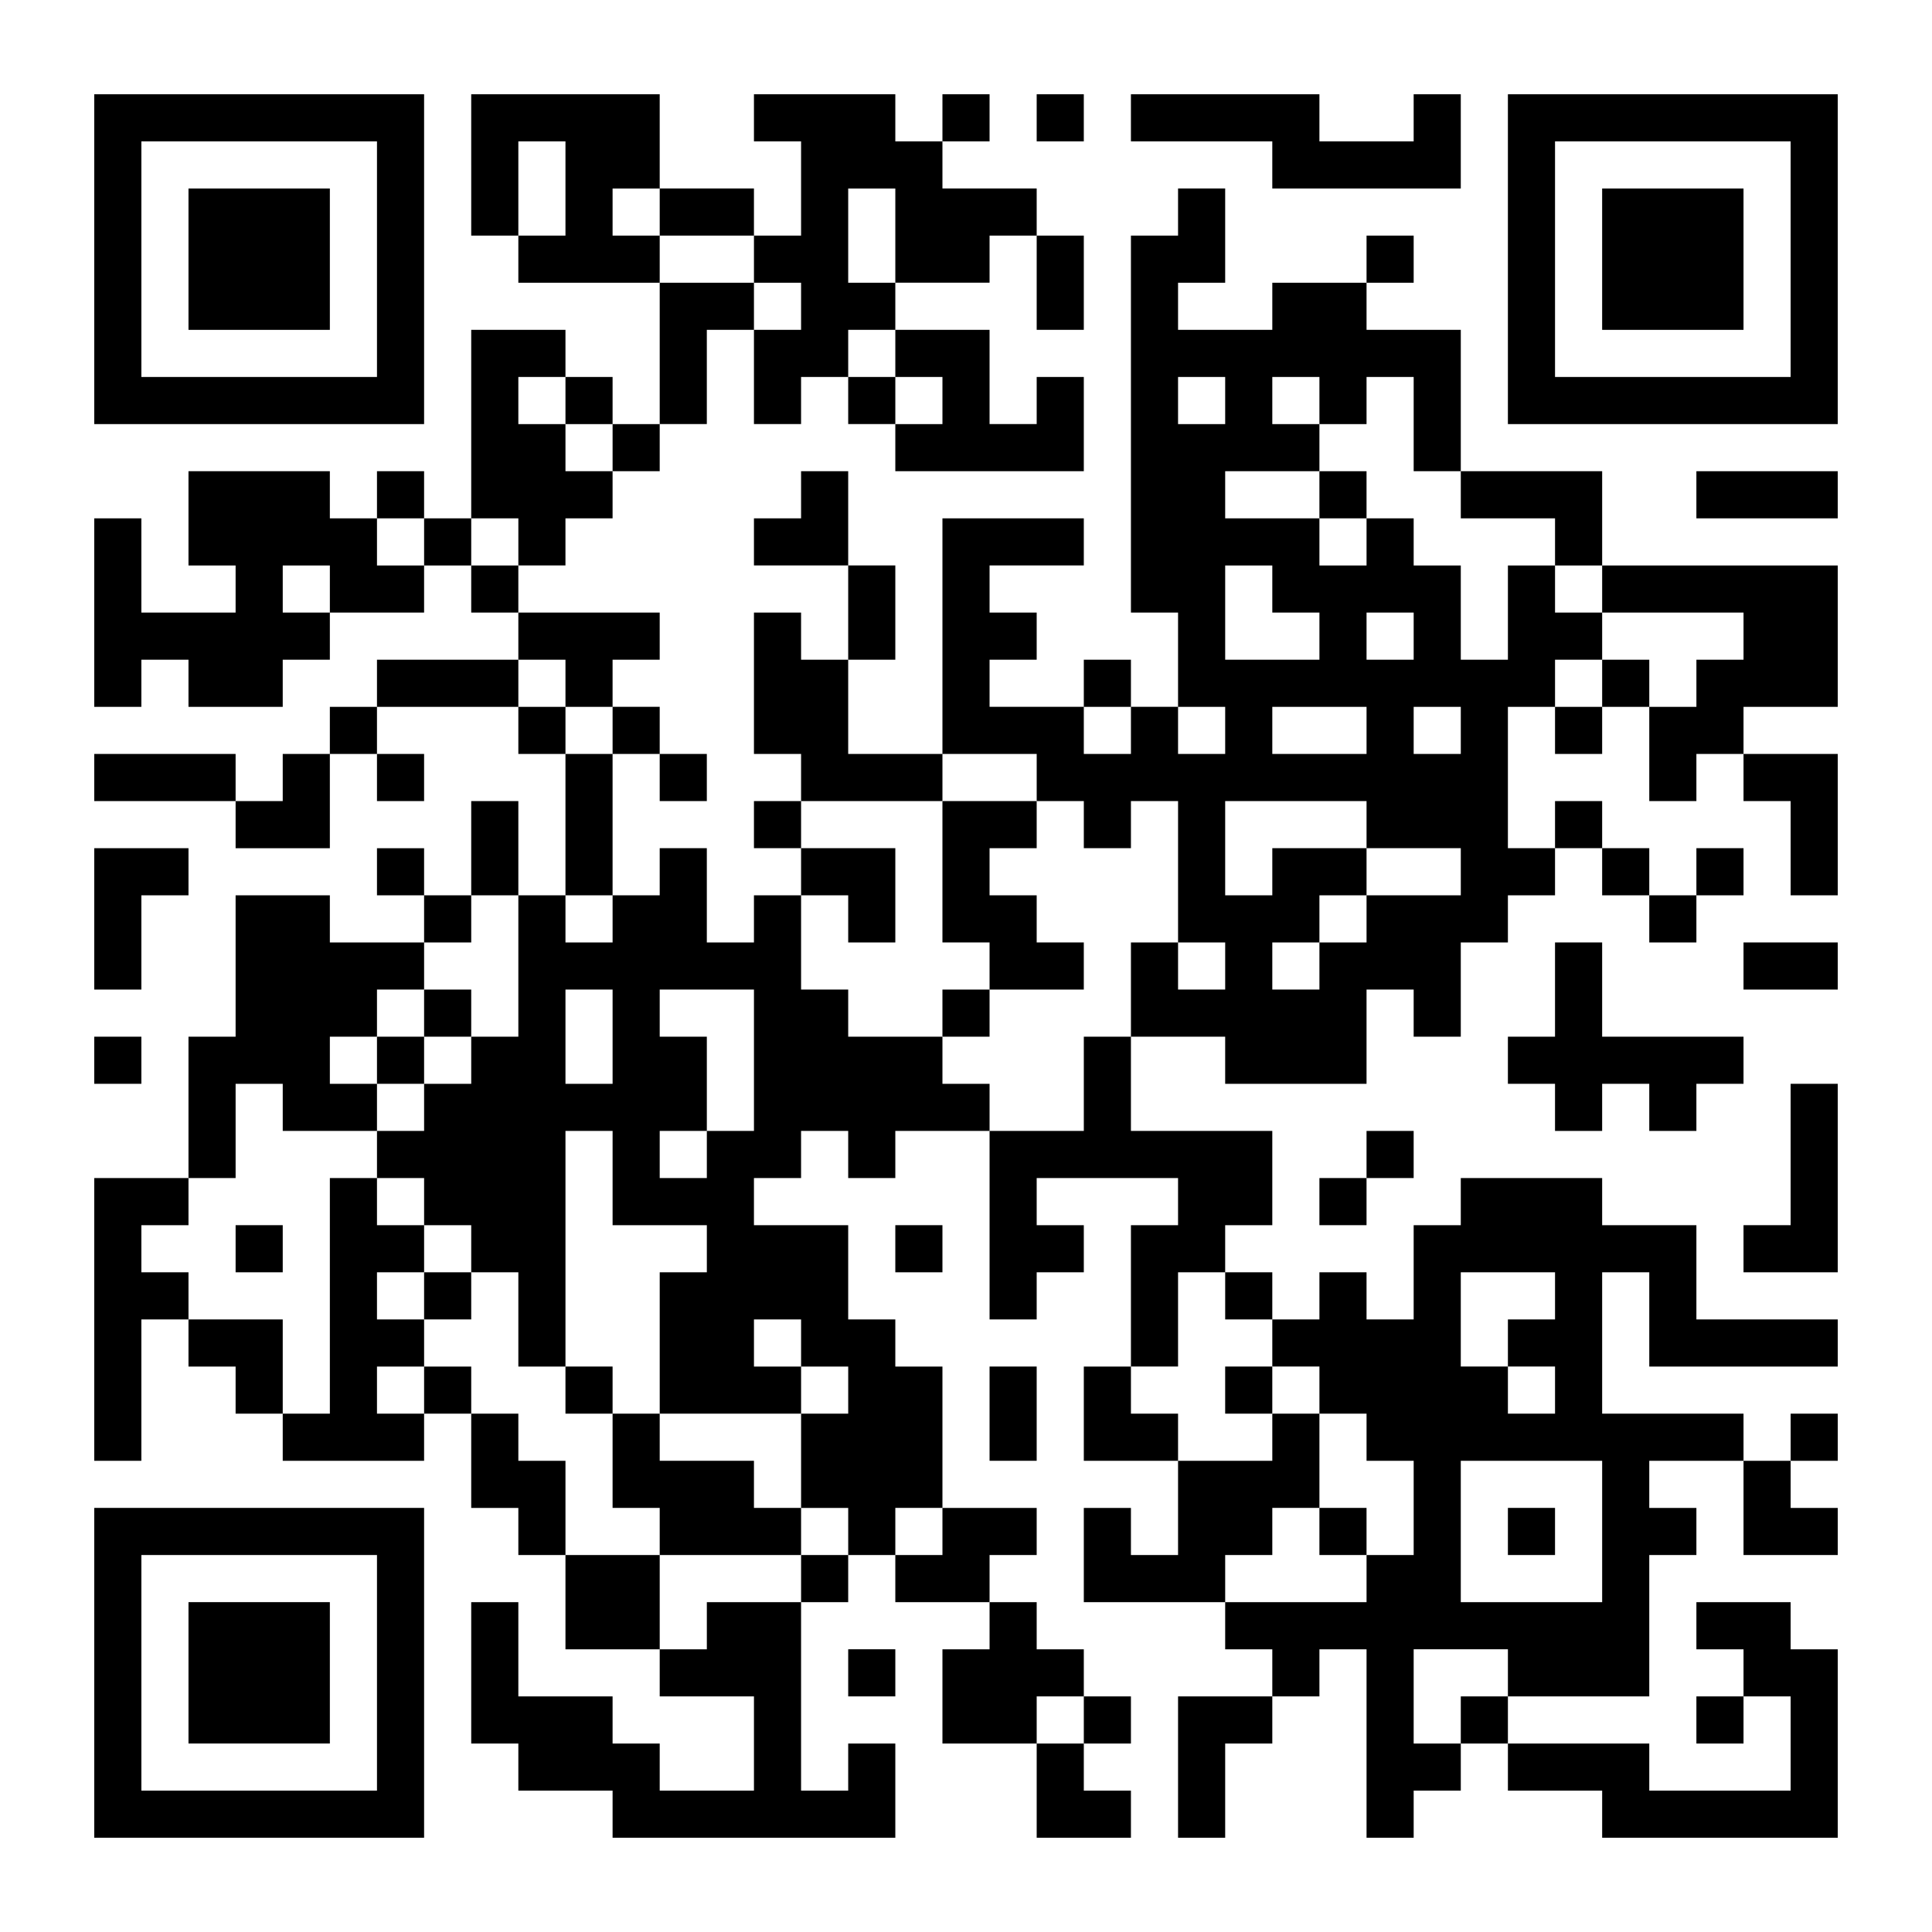 <?xml version="1.0" encoding="UTF-8" standalone="yes"?>
<svg version="1.0" xmlns="http://www.w3.org/2000/svg" width="984" height="984" viewBox="0 0 984 984" preserveAspectRatio="xMidYMid meet">
  <g transform="translate(0,984) scale(0.1,-0.1)" fill="#000000" stroke="none">
    <path d="M480 8520 l0 -840 840 0 840 0 0 840 0 840 -840 0 -840 0 0 -840z
m1440 0 l0 -600 -600 0 -600 0 0 600 0 600 600 0 600 0 0 -600z"/>
    <path d="M960 8520 l0 -360 360 0 360 0 0 360 0 360 -360 0 -360 0 0 -360z"/>
    <path d="M2400 9000 l0 -360 120 0 120 0 0 -120 0 -120 360 0 360 0 0 -360 0
-360 -120 0 -120 0 0 120 0 120 -120 0 -120 0 0 120 0 120 -240 0 -240 0 0
-480 0 -480 -120 0 -120 0 0 120 0 120 -120 0 -120 0 0 -120 0 -120 -120 0
-120 0 0 120 0 120 -360 0 -360 0 0 -240 0 -240 120 0 120 0 0 -120 0 -120
-240 0 -240 0 0 240 0 240 -120 0 -120 0 0 -480 0 -480 120 0 120 0 0 120 0
120 120 0 120 0 0 -120 0 -120 240 0 240 0 0 120 0 120 120 0 120 0 0 120 0
120 240 0 240 0 0 120 0 120 120 0 120 0 0 -120 0 -120 120 0 120 0 0 -120 0
-120 -360 0 -360 0 0 -120 0 -120 -120 0 -120 0 0 -120 0 -120 -120 0 -120 0
0 -120 0 -120 -120 0 -120 0 0 120 0 120 -360 0 -360 0 0 -120 0 -120 360 0
360 0 0 -120 0 -120 240 0 240 0 0 240 0 240 120 0 120 0 0 -120 0 -120 120 0
120 0 0 120 0 120 -120 0 -120 0 0 120 0 120 360 0 360 0 0 -120 0 -120 120 0
120 0 0 -360 0 -360 -120 0 -120 0 0 240 0 240 -120 0 -120 0 0 -240 0 -240
-120 0 -120 0 0 120 0 120 -120 0 -120 0 0 -120 0 -120 120 0 120 0 0 -120 0
-120 -240 0 -240 0 0 120 0 120 -240 0 -240 0 0 -360 0 -360 -120 0 -120 0 0
-360 0 -360 -240 0 -240 0 0 -720 0 -720 120 0 120 0 0 360 0 360 120 0 120 0
0 -120 0 -120 120 0 120 0 0 -120 0 -120 120 0 120 0 0 -120 0 -120 360 0 360
0 0 120 0 120 120 0 120 0 0 -240 0 -240 120 0 120 0 0 -120 0 -120 120 0 120
0 0 -240 0 -240 240 0 240 0 0 -120 0 -120 240 0 240 0 0 -240 0 -240 -240 0
-240 0 0 120 0 120 -120 0 -120 0 0 120 0 120 -240 0 -240 0 0 240 0 240 -120
0 -120 0 0 -360 0 -360 120 0 120 0 0 -120 0 -120 240 0 240 0 0 -120 0 -120
720 0 720 0 0 240 0 240 -120 0 -120 0 0 -120 0 -120 -120 0 -120 0 0 480 0
480 120 0 120 0 0 120 0 120 120 0 120 0 0 -120 0 -120 240 0 240 0 0 -120 0
-120 -120 0 -120 0 0 -240 0 -240 240 0 240 0 0 -240 0 -240 240 0 240 0 0
120 0 120 -120 0 -120 0 0 120 0 120 120 0 120 0 0 120 0 120 -120 0 -120 0 0
120 0 120 -120 0 -120 0 0 120 0 120 -120 0 -120 0 0 120 0 120 120 0 120 0 0
120 0 120 -240 0 -240 0 0 360 0 360 -120 0 -120 0 0 120 0 120 -120 0 -120 0
0 240 0 240 -240 0 -240 0 0 120 0 120 120 0 120 0 0 120 0 120 120 0 120 0 0
-120 0 -120 120 0 120 0 0 120 0 120 240 0 240 0 0 -480 0 -480 120 0 120 0 0
120 0 120 120 0 120 0 0 120 0 120 -120 0 -120 0 0 120 0 120 360 0 360 0 0
-120 0 -120 -120 0 -120 0 0 -360 0 -360 -120 0 -120 0 0 -240 0 -240 240 0
240 0 0 -240 0 -240 -120 0 -120 0 0 120 0 120 -120 0 -120 0 0 -240 0 -240
360 0 360 0 0 -120 0 -120 120 0 120 0 0 -120 0 -120 -240 0 -240 0 0 -360 0
-360 120 0 120 0 0 240 0 240 120 0 120 0 0 120 0 120 120 0 120 0 0 120 0
120 120 0 120 0 0 -480 0 -480 120 0 120 0 0 120 0 120 120 0 120 0 0 120 0
120 120 0 120 0 0 -120 0 -120 240 0 240 0 0 -120 0 -120 600 0 600 0 0 480 0
480 -120 0 -120 0 0 120 0 120 -240 0 -240 0 0 -120 0 -120 120 0 120 0 0
-120 0 -120 -120 0 -120 0 0 -120 0 -120 120 0 120 0 0 120 0 120 120 0 120 0
0 -240 0 -240 -360 0 -360 0 0 120 0 120 -360 0 -360 0 0 120 0 120 360 0 360
0 0 360 0 360 120 0 120 0 0 120 0 120 -120 0 -120 0 0 120 0 120 240 0 240 0
0 -240 0 -240 240 0 240 0 0 120 0 120 -120 0 -120 0 0 120 0 120 120 0 120 0
0 120 0 120 -120 0 -120 0 0 -120 0 -120 -120 0 -120 0 0 120 0 120 -360 0
-360 0 0 360 0 360 120 0 120 0 0 -240 0 -240 480 0 480 0 0 120 0 120 -360 0
-360 0 0 240 0 240 -240 0 -240 0 0 120 0 120 -360 0 -360 0 0 -120 0 -120
-120 0 -120 0 0 -240 0 -240 -120 0 -120 0 0 120 0 120 -120 0 -120 0 0 -120
0 -120 -120 0 -120 0 0 120 0 120 -120 0 -120 0 0 120 0 120 120 0 120 0 0
240 0 240 -360 0 -360 0 0 240 0 240 240 0 240 0 0 -120 0 -120 360 0 360 0 0
240 0 240 120 0 120 0 0 -120 0 -120 120 0 120 0 0 240 0 240 120 0 120 0 0
120 0 120 120 0 120 0 0 120 0 120 120 0 120 0 0 -120 0 -120 120 0 120 0 0
-120 0 -120 120 0 120 0 0 120 0 120 120 0 120 0 0 120 0 120 -120 0 -120 0 0
-120 0 -120 -120 0 -120 0 0 120 0 120 -120 0 -120 0 0 120 0 120 -120 0 -120
0 0 -120 0 -120 -120 0 -120 0 0 360 0 360 120 0 120 0 0 -120 0 -120 120 0
120 0 0 120 0 120 120 0 120 0 0 -240 0 -240 120 0 120 0 0 120 0 120 120 0
120 0 0 -120 0 -120 120 0 120 0 0 -240 0 -240 120 0 120 0 0 360 0 360 -240
0 -240 0 0 120 0 120 240 0 240 0 0 360 0 360 -600 0 -600 0 0 240 0 240 -360
0 -360 0 0 360 0 360 -240 0 -240 0 0 120 0 120 120 0 120 0 0 120 0 120 -120
0 -120 0 0 -120 0 -120 -240 0 -240 0 0 -120 0 -120 -240 0 -240 0 0 120 0
120 120 0 120 0 0 240 0 240 -120 0 -120 0 0 -120 0 -120 -120 0 -120 0 0
-960 0 -960 120 0 120 0 0 -240 0 -240 -120 0 -120 0 0 120 0 120 -120 0 -120
0 0 -120 0 -120 -240 0 -240 0 0 120 0 120 120 0 120 0 0 120 0 120 -120 0
-120 0 0 120 0 120 240 0 240 0 0 120 0 120 -360 0 -360 0 0 -600 0 -600 -240
0 -240 0 0 240 0 240 120 0 120 0 0 240 0 240 -120 0 -120 0 0 240 0 240 -120
0 -120 0 0 -120 0 -120 -120 0 -120 0 0 -120 0 -120 240 0 240 0 0 -240 0
-240 -120 0 -120 0 0 120 0 120 -120 0 -120 0 0 -360 0 -360 120 0 120 0 0
-120 0 -120 -120 0 -120 0 0 -120 0 -120 120 0 120 0 0 -120 0 -120 -120 0
-120 0 0 -120 0 -120 -120 0 -120 0 0 240 0 240 -120 0 -120 0 0 -120 0 -120
-120 0 -120 0 0 360 0 360 120 0 120 0 0 -120 0 -120 120 0 120 0 0 120 0 120
-120 0 -120 0 0 120 0 120 -120 0 -120 0 0 120 0 120 120 0 120 0 0 120 0 120
-360 0 -360 0 0 120 0 120 120 0 120 0 0 120 0 120 120 0 120 0 0 120 0 120
120 0 120 0 0 120 0 120 120 0 120 0 0 240 0 240 120 0 120 0 0 -240 0 -240
120 0 120 0 0 120 0 120 120 0 120 0 0 -120 0 -120 120 0 120 0 0 -120 0 -120
480 0 480 0 0 240 0 240 -120 0 -120 0 0 -120 0 -120 -120 0 -120 0 0 240 0
240 -240 0 -240 0 0 120 0 120 240 0 240 0 0 120 0 120 120 0 120 0 0 -240 0
-240 120 0 120 0 0 240 0 240 -120 0 -120 0 0 120 0 120 -240 0 -240 0 0 120
0 120 120 0 120 0 0 120 0 120 -120 0 -120 0 0 -120 0 -120 -120 0 -120 0 0
120 0 120 -360 0 -360 0 0 -120 0 -120 120 0 120 0 0 -240 0 -240 -120 0 -120
0 0 120 0 120 -240 0 -240 0 0 240 0 240 -480 0 -480 0 0 -360z m480 -120 l0
-240 -120 0 -120 0 0 240 0 240 120 0 120 0 0 -240z m480 -120 l0 -120 240 0
240 0 0 -120 0 -120 120 0 120 0 0 -120 0 -120 -120 0 -120 0 0 120 0 120
-240 0 -240 0 0 120 0 120 -120 0 -120 0 0 120 0 120 120 0 120 0 0 -120z
m1200 -120 l0 -240 -120 0 -120 0 0 240 0 240 120 0 120 0 0 -240z m0 -600 l0
-120 120 0 120 0 0 -120 0 -120 -120 0 -120 0 0 120 0 120 -120 0 -120 0 0
120 0 120 120 0 120 0 0 -120z m-1680 -240 l0 -120 120 0 120 0 0 -120 0 -120
-120 0 -120 0 0 120 0 120 -120 0 -120 0 0 120 0 120 120 0 120 0 0 -120z
m3360 0 l0 -120 -120 0 -120 0 0 120 0 120 120 0 120 0 0 -120z m480 0 l0
-120 120 0 120 0 0 120 0 120 120 0 120 0 0 -240 0 -240 120 0 120 0 0 -120 0
-120 240 0 240 0 0 -120 0 -120 120 0 120 0 0 -120 0 -120 360 0 360 0 0 -120
0 -120 -120 0 -120 0 0 -120 0 -120 -120 0 -120 0 0 120 0 120 -120 0 -120 0
0 -120 0 -120 -120 0 -120 0 0 120 0 120 120 0 120 0 0 120 0 120 -120 0 -120
0 0 120 0 120 -120 0 -120 0 0 -240 0 -240 -120 0 -120 0 0 240 0 240 -120 0
-120 0 0 120 0 120 -120 0 -120 0 0 -120 0 -120 -120 0 -120 0 0 120 0 120
-240 0 -240 0 0 120 0 120 240 0 240 0 0 120 0 120 -120 0 -120 0 0 120 0 120
120 0 120 0 0 -120z m-4560 -720 l0 -120 -120 0 -120 0 0 120 0 120 120 0 120
0 0 -120z m480 0 l0 -120 -120 0 -120 0 0 120 0 120 120 0 120 0 0 -120z
m-960 -240 l0 -120 -120 0 -120 0 0 120 0 120 120 0 120 0 0 -120z m4800 0 l0
-120 120 0 120 0 0 -120 0 -120 -240 0 -240 0 0 240 0 240 120 0 120 0 0 -120z
m720 -240 l0 -120 -120 0 -120 0 0 120 0 120 120 0 120 0 0 -120z m-4320 -240
l0 -120 120 0 120 0 0 -120 0 -120 -120 0 -120 0 0 120 0 120 -120 0 -120 0 0
120 0 120 120 0 120 0 0 -120z m2880 -240 l0 -120 -120 0 -120 0 0 120 0 120
120 0 120 0 0 -120z m480 0 l0 -120 -120 0 -120 0 0 120 0 120 120 0 120 0 0
-120z m720 0 l0 -120 -240 0 -240 0 0 120 0 120 240 0 240 0 0 -120z m480 0
l0 -120 -120 0 -120 0 0 120 0 120 120 0 120 0 0 -120z m-2160 -240 l0 -120
120 0 120 0 0 -120 0 -120 120 0 120 0 0 120 0 120 120 0 120 0 0 -360 0 -360
120 0 120 0 0 -120 0 -120 -120 0 -120 0 0 120 0 120 -120 0 -120 0 0 -240 0
-240 -120 0 -120 0 0 -240 0 -240 -240 0 -240 0 0 120 0 120 -120 0 -120 0 0
120 0 120 -240 0 -240 0 0 120 0 120 -120 0 -120 0 0 240 0 240 120 0 120 0 0
-120 0 -120 120 0 120 0 0 240 0 240 -240 0 -240 0 0 120 0 120 360 0 360 0 0
120 0 120 240 0 240 0 0 -120z m1680 -240 l0 -120 240 0 240 0 0 -120 0 -120
-240 0 -240 0 0 -120 0 -120 -120 0 -120 0 0 -120 0 -120 -120 0 -120 0 0 120
0 120 120 0 120 0 0 120 0 120 120 0 120 0 0 120 0 120 -240 0 -240 0 0 -120
0 -120 -120 0 -120 0 0 240 0 240 360 0 360 0 0 -120z m-4320 -720 l0 -360
-120 0 -120 0 0 -120 0 -120 -120 0 -120 0 0 -120 0 -120 -120 0 -120 0 0
-120 0 -120 120 0 120 0 0 -120 0 -120 120 0 120 0 0 -120 0 -120 120 0 120 0
0 -240 0 -240 120 0 120 0 0 600 0 600 120 0 120 0 0 -240 0 -240 240 0 240 0
0 -120 0 -120 -120 0 -120 0 0 -360 0 -360 360 0 360 0 0 120 0 120 -120 0
-120 0 0 120 0 120 120 0 120 0 0 -120 0 -120 120 0 120 0 0 -120 0 -120 -120
0 -120 0 0 -240 0 -240 120 0 120 0 0 -120 0 -120 -120 0 -120 0 0 -120 0
-120 -240 0 -240 0 0 -120 0 -120 -120 0 -120 0 0 240 0 240 -240 0 -240 0 0
240 0 240 -120 0 -120 0 0 120 0 120 -120 0 -120 0 0 120 0 120 -120 0 -120 0
0 -120 0 -120 -120 0 -120 0 0 120 0 120 120 0 120 0 0 120 0 120 -120 0 -120
0 0 120 0 120 120 0 120 0 0 120 0 120 -120 0 -120 0 0 120 0 120 -120 0 -120
0 0 -600 0 -600 -120 0 -120 0 0 240 0 240 -240 0 -240 0 0 120 0 120 -120 0
-120 0 0 120 0 120 120 0 120 0 0 120 0 120 120 0 120 0 0 240 0 240 120 0
120 0 0 -120 0 -120 240 0 240 0 0 120 0 120 -120 0 -120 0 0 120 0 120 120 0
120 0 0 120 0 120 120 0 120 0 0 120 0 120 120 0 120 0 0 120 0 120 120 0 120
0 0 -360z m480 240 l0 -120 -120 0 -120 0 0 120 0 120 120 0 120 0 0 -120z m0
-600 l0 -240 -120 0 -120 0 0 240 0 240 120 0 120 0 0 -240z m720 -120 l0
-360 -120 0 -120 0 0 -120 0 -120 -120 0 -120 0 0 120 0 120 120 0 120 0 0
240 0 240 -120 0 -120 0 0 120 0 120 240 0 240 0 0 -360z m2400 -1200 l0 -120
120 0 120 0 0 -120 0 -120 120 0 120 0 0 -120 0 -120 120 0 120 0 0 -120 0
-120 120 0 120 0 0 -240 0 -240 -120 0 -120 0 0 -120 0 -120 -360 0 -360 0 0
120 0 120 120 0 120 0 0 120 0 120 120 0 120 0 0 240 0 240 -120 0 -120 0 0
-120 0 -120 -240 0 -240 0 0 120 0 120 -120 0 -120 0 0 120 0 120 120 0 120 0
0 240 0 240 120 0 120 0 0 -120z m1680 0 l0 -120 -120 0 -120 0 0 -120 0 -120
120 0 120 0 0 -120 0 -120 -120 0 -120 0 0 120 0 120 -120 0 -120 0 0 240 0
240 240 0 240 0 0 -120z m240 -1200 l0 -360 -360 0 -360 0 0 360 0 360 360 0
360 0 0 -360z m-3360 0 l0 -120 -120 0 -120 0 0 120 0 120 120 0 120 0 0 -120z
m2880 -720 l0 -120 -120 0 -120 0 0 -120 0 -120 -120 0 -120 0 0 240 0 240
240 0 240 0 0 -120z m-2160 -240 l0 -120 -120 0 -120 0 0 120 0 120 120 0 120
0 0 -120z"/>
    <path d="M6720 7320 l0 -120 120 0 120 0 0 120 0 120 -120 0 -120 0 0 -120z"/>
    <path d="M4800 5400 l0 -360 120 0 120 0 0 -120 0 -120 -120 0 -120 0 0 -120
0 -120 120 0 120 0 0 120 0 120 240 0 240 0 0 120 0 120 -120 0 -120 0 0 120
0 120 -120 0 -120 0 0 120 0 120 120 0 120 0 0 120 0 120 -240 0 -240 0 0
-360z"/>
    <path d="M2160 4680 l0 -120 -120 0 -120 0 0 -120 0 -120 120 0 120 0 0 120 0
120 120 0 120 0 0 120 0 120 -120 0 -120 0 0 -120z"/>
    <path d="M1200 3480 l0 -120 120 0 120 0 0 120 0 120 -120 0 -120 0 0 -120z"/>
    <path d="M2160 3240 l0 -120 120 0 120 0 0 120 0 120 -120 0 -120 0 0 -120z"/>
    <path d="M2880 2760 l0 -120 120 0 120 0 0 -240 0 -240 120 0 120 0 0 -120 0
-120 360 0 360 0 0 120 0 120 -120 0 -120 0 0 120 0 120 -240 0 -240 0 0 120
0 120 -120 0 -120 0 0 120 0 120 -120 0 -120 0 0 -120z"/>
    <path d="M6240 2760 l0 -120 120 0 120 0 0 120 0 120 -120 0 -120 0 0 -120z"/>
    <path d="M6720 2040 l0 -120 120 0 120 0 0 120 0 120 -120 0 -120 0 0 -120z"/>
    <path d="M7680 2040 l0 -120 120 0 120 0 0 120 0 120 -120 0 -120 0 0 -120z"/>
    <path d="M5280 9240 l0 -120 120 0 120 0 0 120 0 120 -120 0 -120 0 0 -120z"/>
    <path d="M5760 9240 l0 -120 360 0 360 0 0 -120 0 -120 480 0 480 0 0 240 0
240 -120 0 -120 0 0 -120 0 -120 -240 0 -240 0 0 120 0 120 -480 0 -480 0 0
-120z"/>
    <path d="M7680 8520 l0 -840 840 0 840 0 0 840 0 840 -840 0 -840 0 0 -840z
m1440 0 l0 -600 -600 0 -600 0 0 600 0 600 600 0 600 0 0 -600z"/>
    <path d="M8160 8520 l0 -360 360 0 360 0 0 360 0 360 -360 0 -360 0 0 -360z"/>
    <path d="M8640 7320 l0 -120 360 0 360 0 0 120 0 120 -360 0 -360 0 0 -120z"/>
    <path d="M480 5160 l0 -360 120 0 120 0 0 240 0 240 120 0 120 0 0 120 0 120
-240 0 -240 0 0 -360z"/>
    <path d="M7920 4800 l0 -240 -120 0 -120 0 0 -120 0 -120 120 0 120 0 0 -120
0 -120 120 0 120 0 0 120 0 120 120 0 120 0 0 -120 0 -120 120 0 120 0 0 120
0 120 120 0 120 0 0 120 0 120 -360 0 -360 0 0 240 0 240 -120 0 -120 0 0
-240z"/>
    <path d="M8880 4920 l0 -120 240 0 240 0 0 120 0 120 -240 0 -240 0 0 -120z"/>
    <path d="M480 4440 l0 -120 120 0 120 0 0 120 0 120 -120 0 -120 0 0 -120z"/>
    <path d="M9120 3960 l0 -360 -120 0 -120 0 0 -120 0 -120 240 0 240 0 0 480 0
480 -120 0 -120 0 0 -360z"/>
    <path d="M6960 3960 l0 -120 -120 0 -120 0 0 -120 0 -120 120 0 120 0 0 120 0
120 120 0 120 0 0 120 0 120 -120 0 -120 0 0 -120z"/>
    <path d="M4560 3480 l0 -120 120 0 120 0 0 120 0 120 -120 0 -120 0 0 -120z"/>
    <path d="M5040 2640 l0 -240 120 0 120 0 0 240 0 240 -120 0 -120 0 0 -240z"/>
    <path d="M480 1320 l0 -840 840 0 840 0 0 840 0 840 -840 0 -840 0 0 -840z
m1440 0 l0 -600 -600 0 -600 0 0 600 0 600 600 0 600 0 0 -600z"/>
    <path d="M960 1320 l0 -360 360 0 360 0 0 360 0 360 -360 0 -360 0 0 -360z"/>
    <path d="M4320 1320 l0 -120 120 0 120 0 0 120 0 120 -120 0 -120 0 0 -120z"/>
  </g>
</svg>